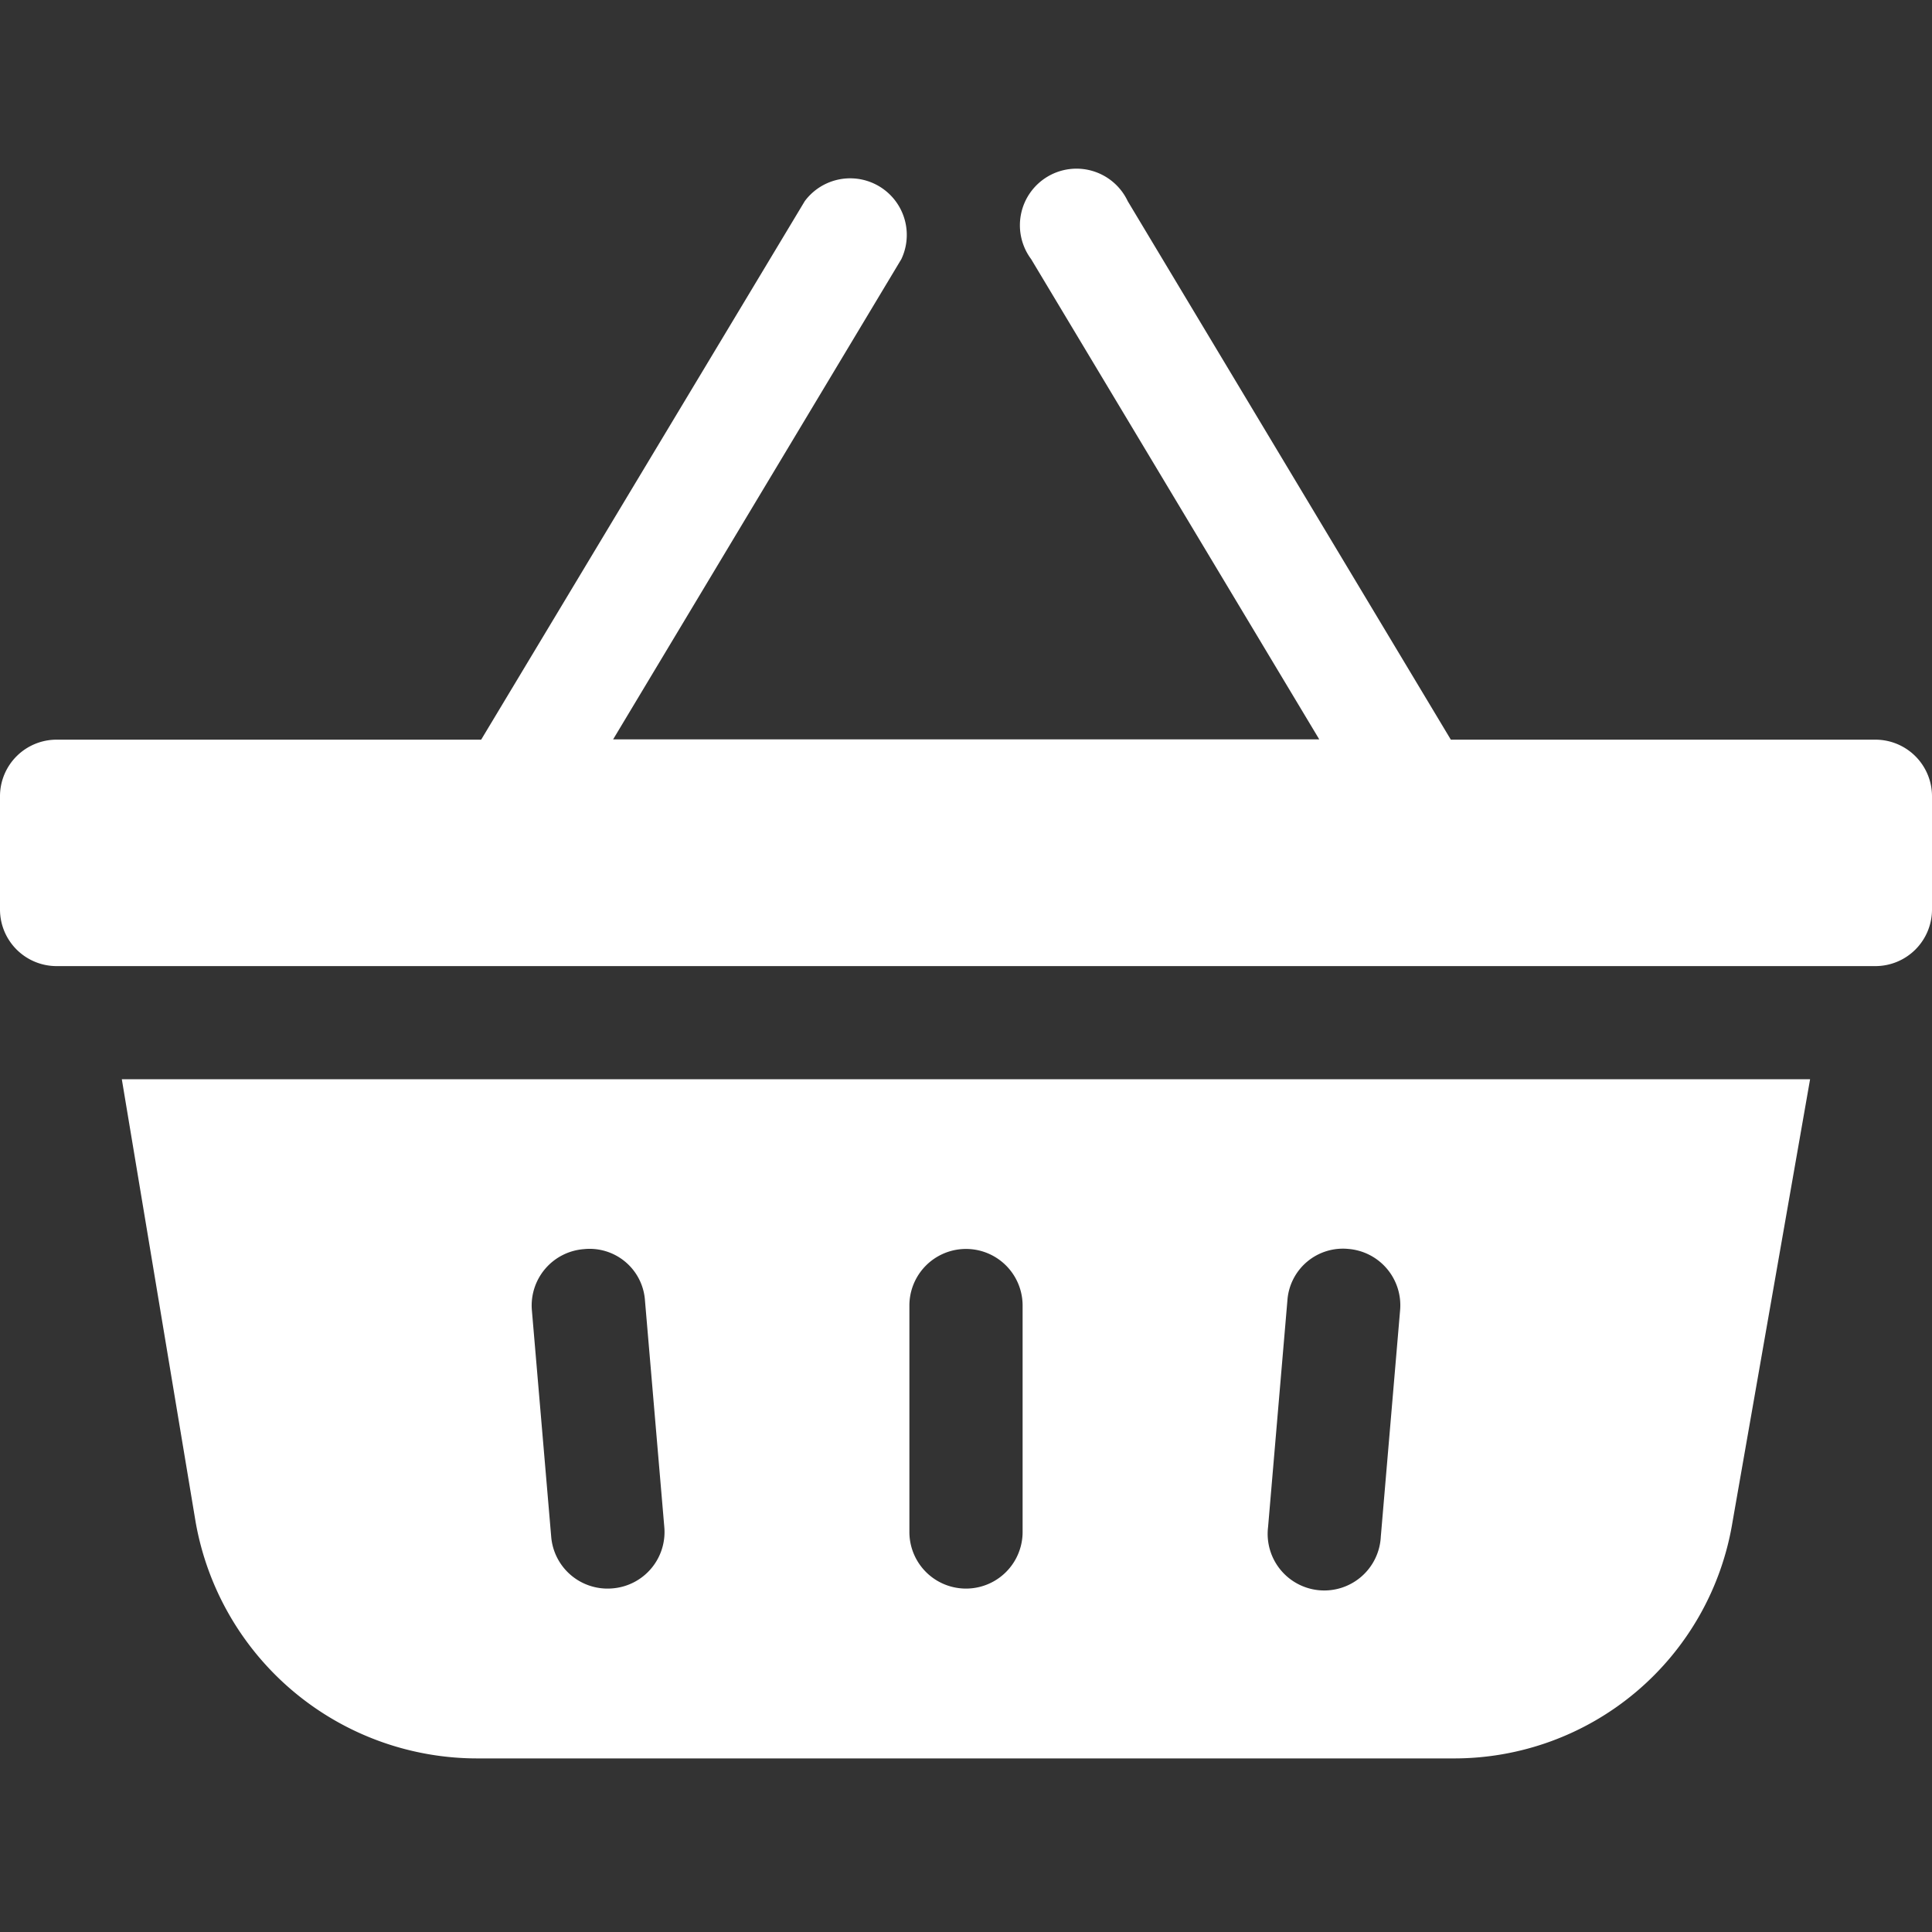 <svg xmlns="http://www.w3.org/2000/svg" xmlns:xlink="http://www.w3.org/1999/xlink" width="20" height="20" viewBox="0 0 20 20">
  <rect x="0" y="0" width="20" height="20" fill="#333333" stroke="none"/>
  <defs>
    <clipPath id="clip-path">
      <rect id="Rectangle_871" data-name="Rectangle 871" width="20" height="20" rx="4" transform="translate(554 1796)" fill="#fff"/>
    </clipPath>
  </defs>
  <g id="icon-cart-showcase" transform="translate(-554 -1796)" clip-path="url(#clip-path)">
    <g id="shopping" transform="translate(554 1797.797)">
      <path id="Path_2681" data-name="Path 2681" d="M19.414,8.375H15.019L11.674,2.8a.586.586,0,1,0-1,.6l2.983,4.972H6.347L9.331,3.4a.586.586,0,0,0-1-.6L4.981,8.375H.586A.586.586,0,0,0,0,8.961v1.172a.586.586,0,0,0,.586.586H19.414A.586.586,0,0,0,20,10.133V8.961a.586.586,0,0,0-.586-.586Z" transform="translate(0 -2.515)" fill="#fff"/>
      <path id="Path_2682" data-name="Path 2682" d="M19.243,15.641H1.766l.764,4.583a2.961,2.961,0,0,0,2.929,2.448H15.55a2.92,2.92,0,0,0,2.89-2.448Zm-12.4,5.271a.585.585,0,0,1-.632-.535l-.2-2.344A.585.585,0,0,1,6.55,17.4a.574.574,0,0,1,.632.535l.2,2.344A.585.585,0,0,1,6.843,20.912Zm4.248-.584a.586.586,0,0,1-1.172,0V17.984a.586.586,0,0,1,1.172,0Zm3.708.049a.586.586,0,1,1-1.167-.1l.2-2.344a.576.576,0,0,1,.632-.535.585.585,0,0,1,.535.632Z" transform="translate(-0.505 -6.266)" fill="#fff"/>
    </g>
  </g>
</svg>
